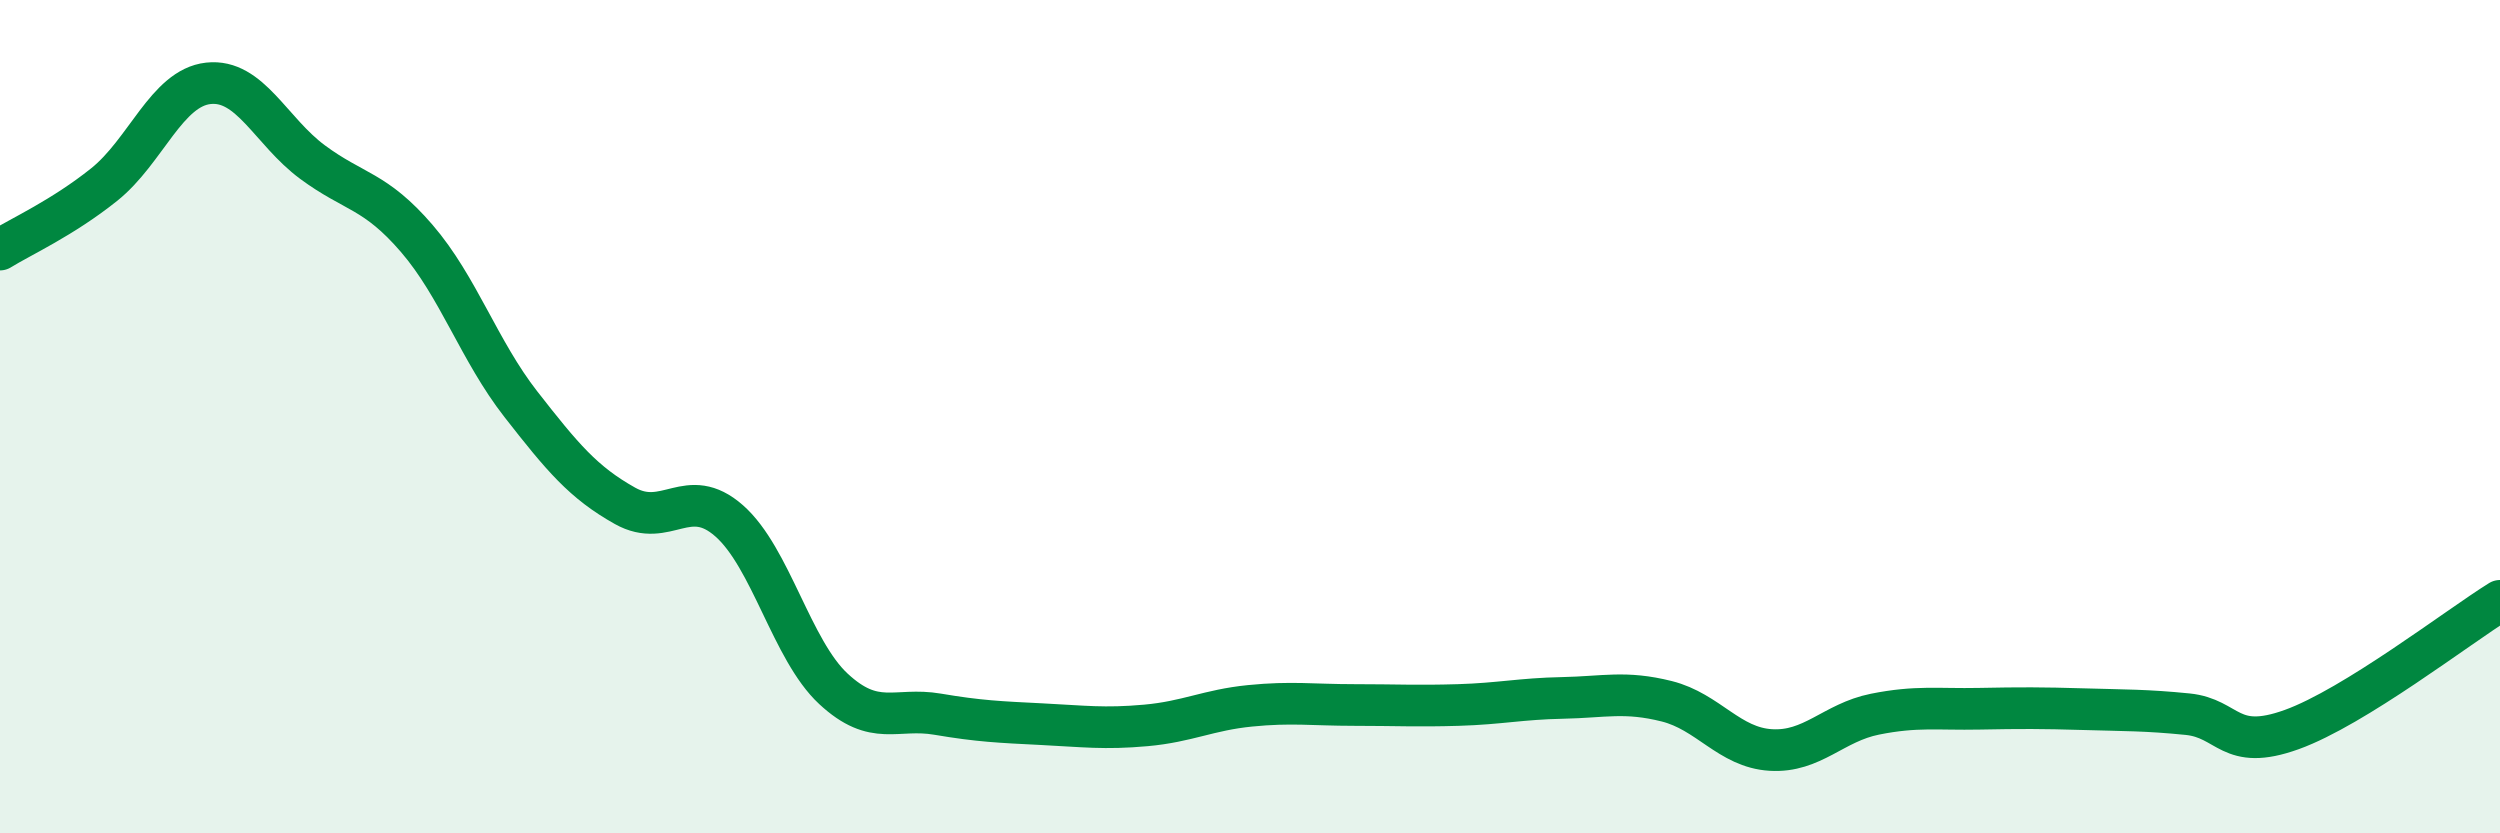 
    <svg width="60" height="20" viewBox="0 0 60 20" xmlns="http://www.w3.org/2000/svg">
      <path
        d="M 0,5.99 C 0.5,5.68 1.5,5.23 2.5,4.43 C 3.5,3.63 4,2.11 5,2 C 6,1.89 6.5,3.15 7.5,3.89 C 8.5,4.63 9,4.56 10,5.72 C 11,6.88 11.5,8.42 12.5,9.7 C 13.5,10.98 14,11.58 15,12.14 C 16,12.7 16.5,11.62 17.5,12.5 C 18.5,13.38 19,15.6 20,16.53 C 21,17.46 21.5,16.97 22.5,17.14 C 23.5,17.31 24,17.33 25,17.38 C 26,17.43 26.5,17.5 27.5,17.41 C 28.5,17.32 29,17.04 30,16.94 C 31,16.84 31.5,16.92 32.5,16.92 C 33.5,16.92 34,16.95 35,16.92 C 36,16.89 36.5,16.77 37.5,16.75 C 38.5,16.73 39,16.58 40,16.83 C 41,17.08 41.5,17.94 42.5,18 C 43.5,18.06 44,17.34 45,17.14 C 46,16.94 46.5,17.03 47.5,17.01 C 48.5,16.99 49,16.99 50,17.02 C 51,17.05 51.5,17.04 52.5,17.14 C 53.5,17.24 53.5,18.05 55,17.51 C 56.5,16.97 59,15.04 60,14.42L60 20L0 20Z"
        fill="#008740"
        opacity="0.1"
        stroke-linecap="round"
        stroke-linejoin="round"
      />
      <path
        d="M 0,5.99 C 0.5,5.68 1.5,5.23 2.5,4.43 C 3.5,3.63 4,2.11 5,2 C 6,1.89 6.5,3.15 7.5,3.89 C 8.5,4.63 9,4.56 10,5.72 C 11,6.88 11.5,8.42 12.5,9.7 C 13.5,10.98 14,11.58 15,12.14 C 16,12.7 16.5,11.62 17.5,12.5 C 18.5,13.38 19,15.6 20,16.53 C 21,17.46 21.5,16.97 22.5,17.14 C 23.5,17.31 24,17.33 25,17.38 C 26,17.43 26.5,17.5 27.5,17.41 C 28.5,17.32 29,17.04 30,16.94 C 31,16.84 31.5,16.92 32.5,16.92 C 33.5,16.92 34,16.95 35,16.92 C 36,16.89 36.5,16.77 37.5,16.75 C 38.5,16.73 39,16.58 40,16.83 C 41,17.08 41.5,17.94 42.5,18 C 43.5,18.06 44,17.34 45,17.14 C 46,16.94 46.5,17.03 47.5,17.01 C 48.5,16.99 49,16.99 50,17.02 C 51,17.05 51.5,17.04 52.5,17.14 C 53.5,17.24 53.5,18.05 55,17.51 C 56.5,16.97 59,15.04 60,14.42"
        stroke="#008740"
        stroke-width="1"
        fill="none"
        stroke-linecap="round"
        stroke-linejoin="round"
      />
    </svg>
  